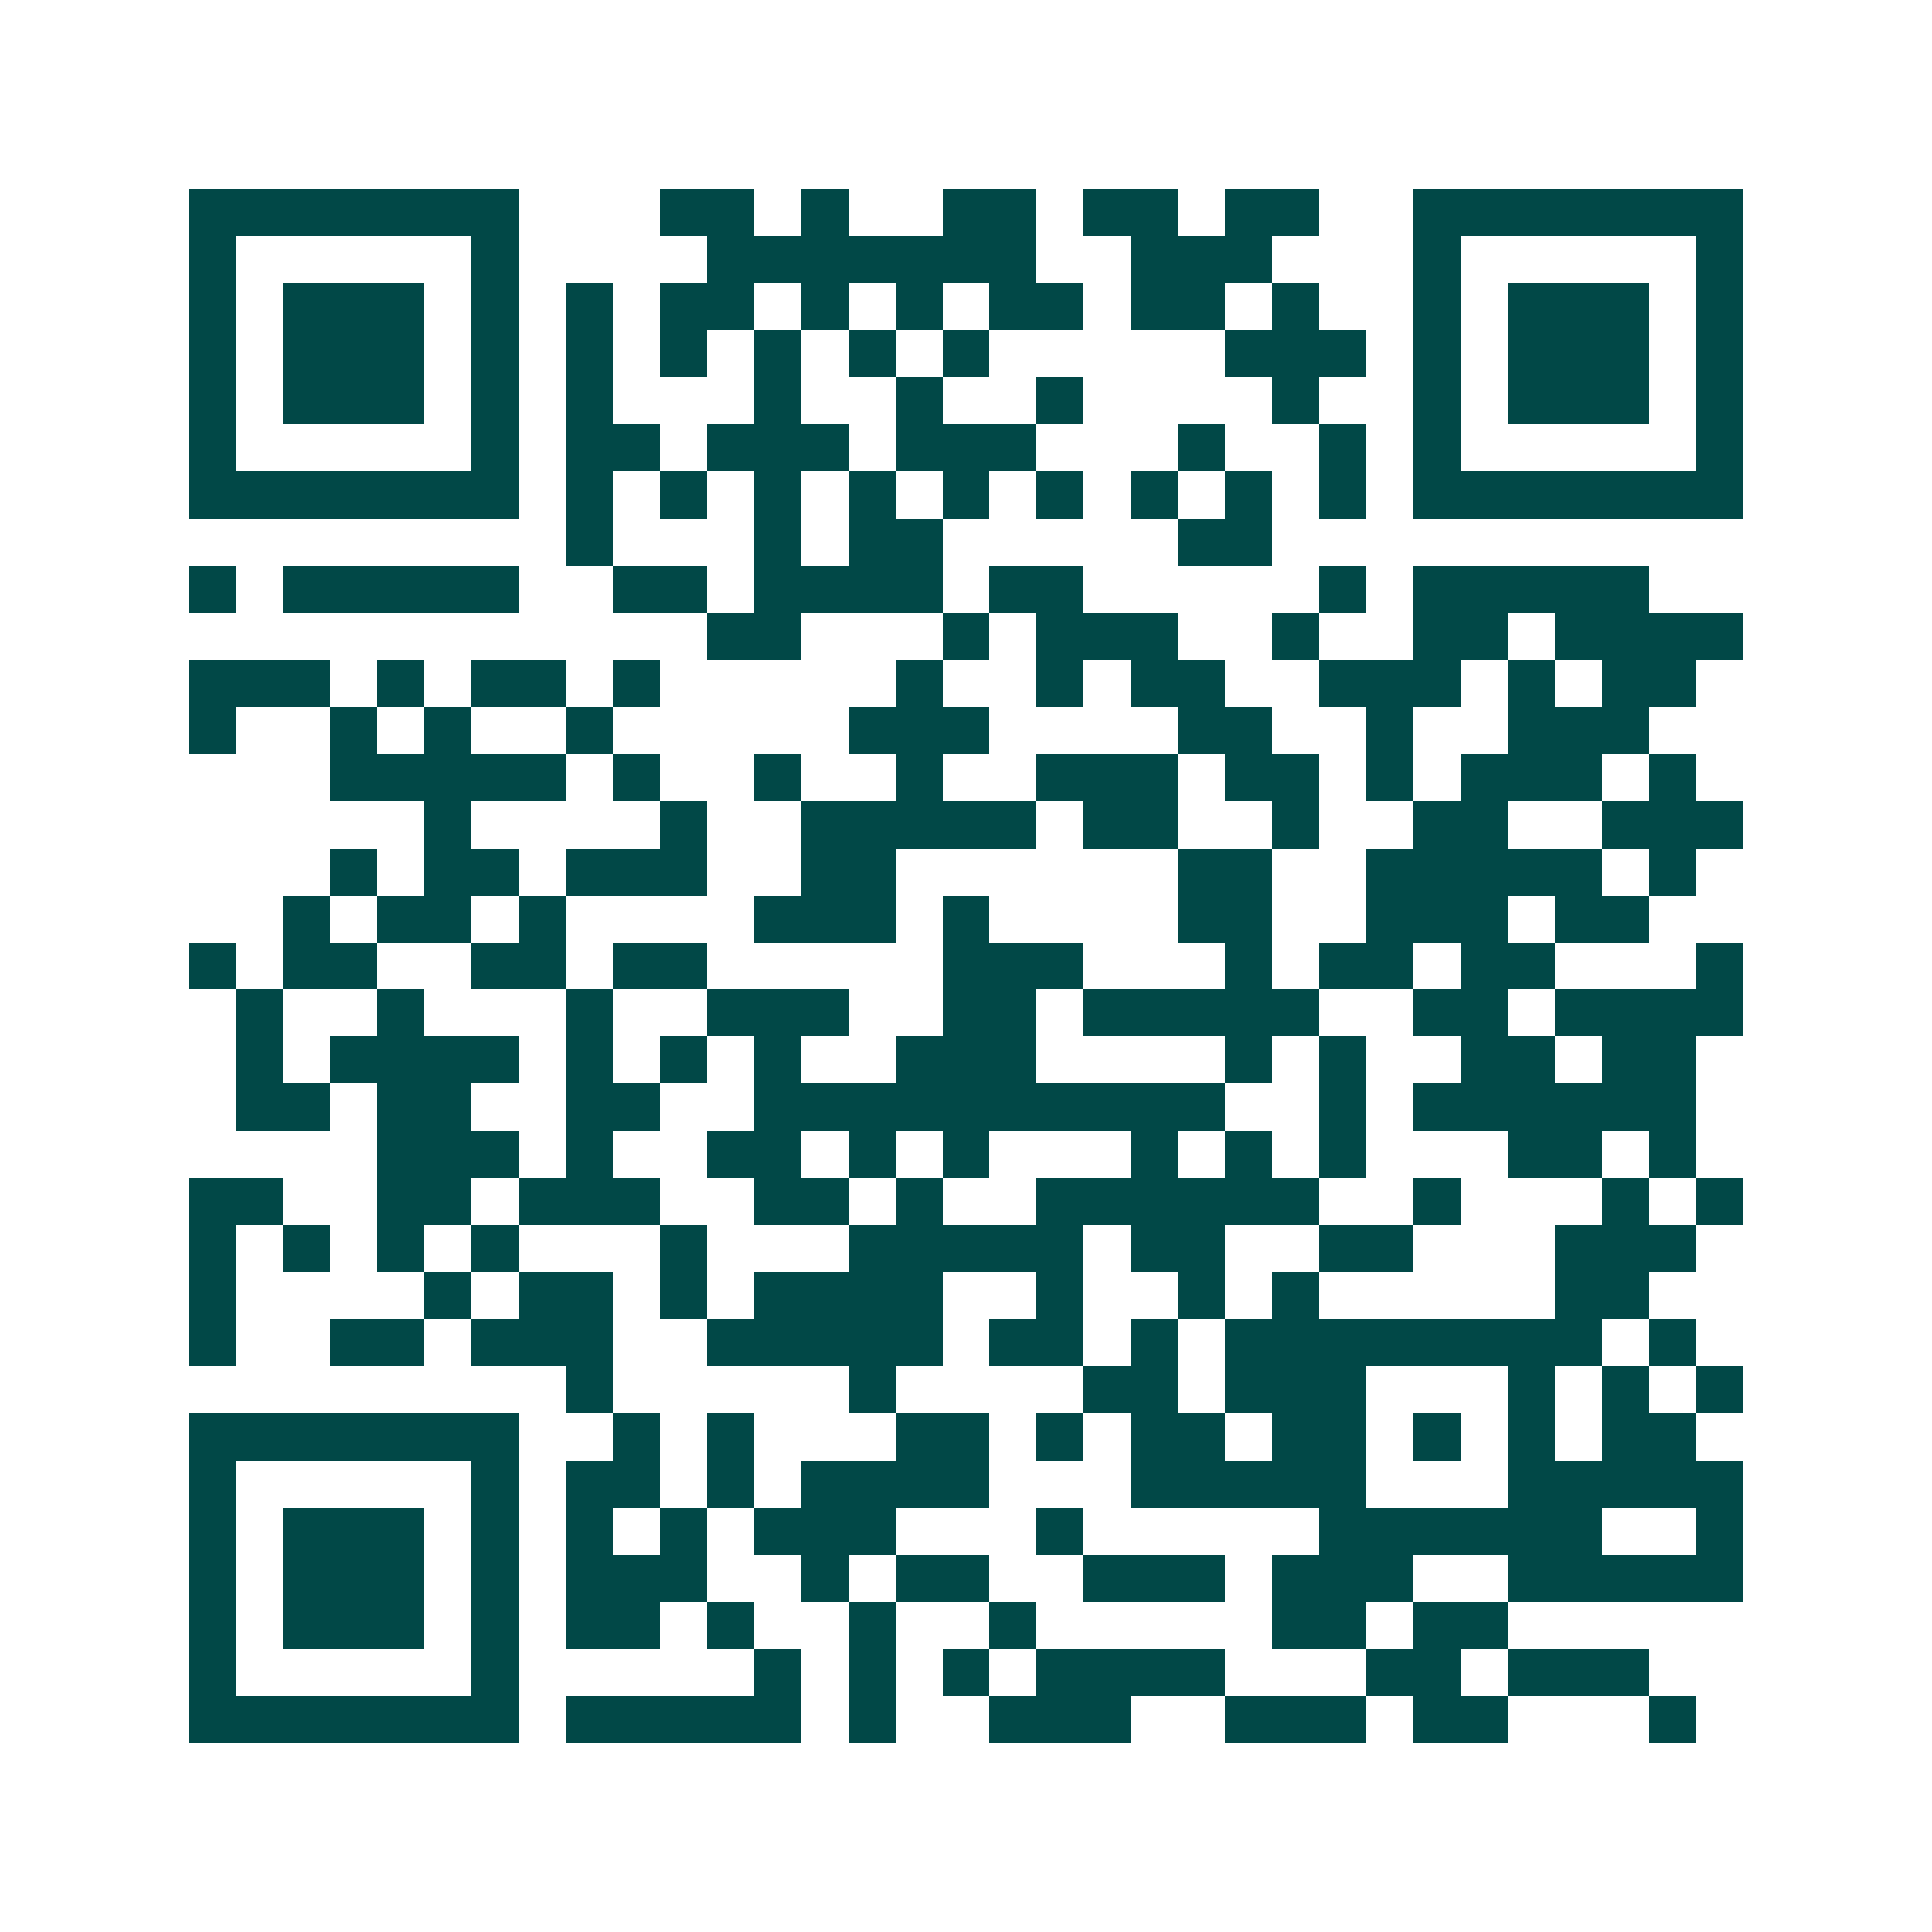<svg xmlns="http://www.w3.org/2000/svg" width="200" height="200" viewBox="0 0 41 41" shape-rendering="crispEdges"><path fill="#ffffff" d="M0 0h41v41H0z"/><path stroke="#014847" d="M4 4.5h7m3 0h2m1 0h1m2 0h2m1 0h2m1 0h2m2 0h7M4 5.5h1m5 0h1m4 0h7m2 0h3m3 0h1m5 0h1M4 6.5h1m1 0h3m1 0h1m1 0h1m1 0h2m1 0h1m1 0h1m1 0h2m1 0h2m1 0h1m2 0h1m1 0h3m1 0h1M4 7.5h1m1 0h3m1 0h1m1 0h1m1 0h1m1 0h1m1 0h1m1 0h1m5 0h3m1 0h1m1 0h3m1 0h1M4 8.5h1m1 0h3m1 0h1m1 0h1m3 0h1m2 0h1m2 0h1m4 0h1m2 0h1m1 0h3m1 0h1M4 9.5h1m5 0h1m1 0h2m1 0h3m1 0h3m3 0h1m2 0h1m1 0h1m5 0h1M4 10.5h7m1 0h1m1 0h1m1 0h1m1 0h1m1 0h1m1 0h1m1 0h1m1 0h1m1 0h1m1 0h7M12 11.5h1m3 0h1m1 0h2m5 0h2M4 12.5h1m1 0h5m2 0h2m1 0h4m1 0h2m5 0h1m1 0h5M15 13.5h2m3 0h1m1 0h3m2 0h1m2 0h2m1 0h4M4 14.5h3m1 0h1m1 0h2m1 0h1m5 0h1m2 0h1m1 0h2m2 0h3m1 0h1m1 0h2M4 15.5h1m2 0h1m1 0h1m2 0h1m5 0h3m4 0h2m2 0h1m2 0h3M7 16.5h5m1 0h1m2 0h1m2 0h1m2 0h3m1 0h2m1 0h1m1 0h3m1 0h1M9 17.5h1m4 0h1m2 0h5m1 0h2m2 0h1m2 0h2m2 0h3M7 18.5h1m1 0h2m1 0h3m2 0h2m6 0h2m2 0h5m1 0h1M6 19.5h1m1 0h2m1 0h1m4 0h3m1 0h1m4 0h2m2 0h3m1 0h2M4 20.5h1m1 0h2m2 0h2m1 0h2m5 0h3m3 0h1m1 0h2m1 0h2m3 0h1M5 21.5h1m2 0h1m3 0h1m2 0h3m2 0h2m1 0h5m2 0h2m1 0h4M5 22.5h1m1 0h4m1 0h1m1 0h1m1 0h1m2 0h3m4 0h1m1 0h1m2 0h2m1 0h2M5 23.5h2m1 0h2m2 0h2m2 0h10m2 0h1m1 0h6M8 24.5h3m1 0h1m2 0h2m1 0h1m1 0h1m3 0h1m1 0h1m1 0h1m3 0h2m1 0h1M4 25.5h2m2 0h2m1 0h3m2 0h2m1 0h1m2 0h6m2 0h1m3 0h1m1 0h1M4 26.5h1m1 0h1m1 0h1m1 0h1m3 0h1m3 0h5m1 0h2m2 0h2m3 0h3M4 27.5h1m4 0h1m1 0h2m1 0h1m1 0h4m2 0h1m2 0h1m1 0h1m5 0h2M4 28.5h1m2 0h2m1 0h3m2 0h5m1 0h2m1 0h1m1 0h8m1 0h1M12 29.5h1m5 0h1m4 0h2m1 0h3m3 0h1m1 0h1m1 0h1M4 30.5h7m2 0h1m1 0h1m3 0h2m1 0h1m1 0h2m1 0h2m1 0h1m1 0h1m1 0h2M4 31.5h1m5 0h1m1 0h2m1 0h1m1 0h4m3 0h5m3 0h5M4 32.5h1m1 0h3m1 0h1m1 0h1m1 0h1m1 0h3m3 0h1m5 0h6m2 0h1M4 33.5h1m1 0h3m1 0h1m1 0h3m2 0h1m1 0h2m2 0h3m1 0h3m2 0h5M4 34.5h1m1 0h3m1 0h1m1 0h2m1 0h1m2 0h1m2 0h1m5 0h2m1 0h2M4 35.5h1m5 0h1m5 0h1m1 0h1m1 0h1m1 0h4m3 0h2m1 0h3M4 36.5h7m1 0h5m1 0h1m2 0h3m2 0h3m1 0h2m3 0h1"/></svg>
